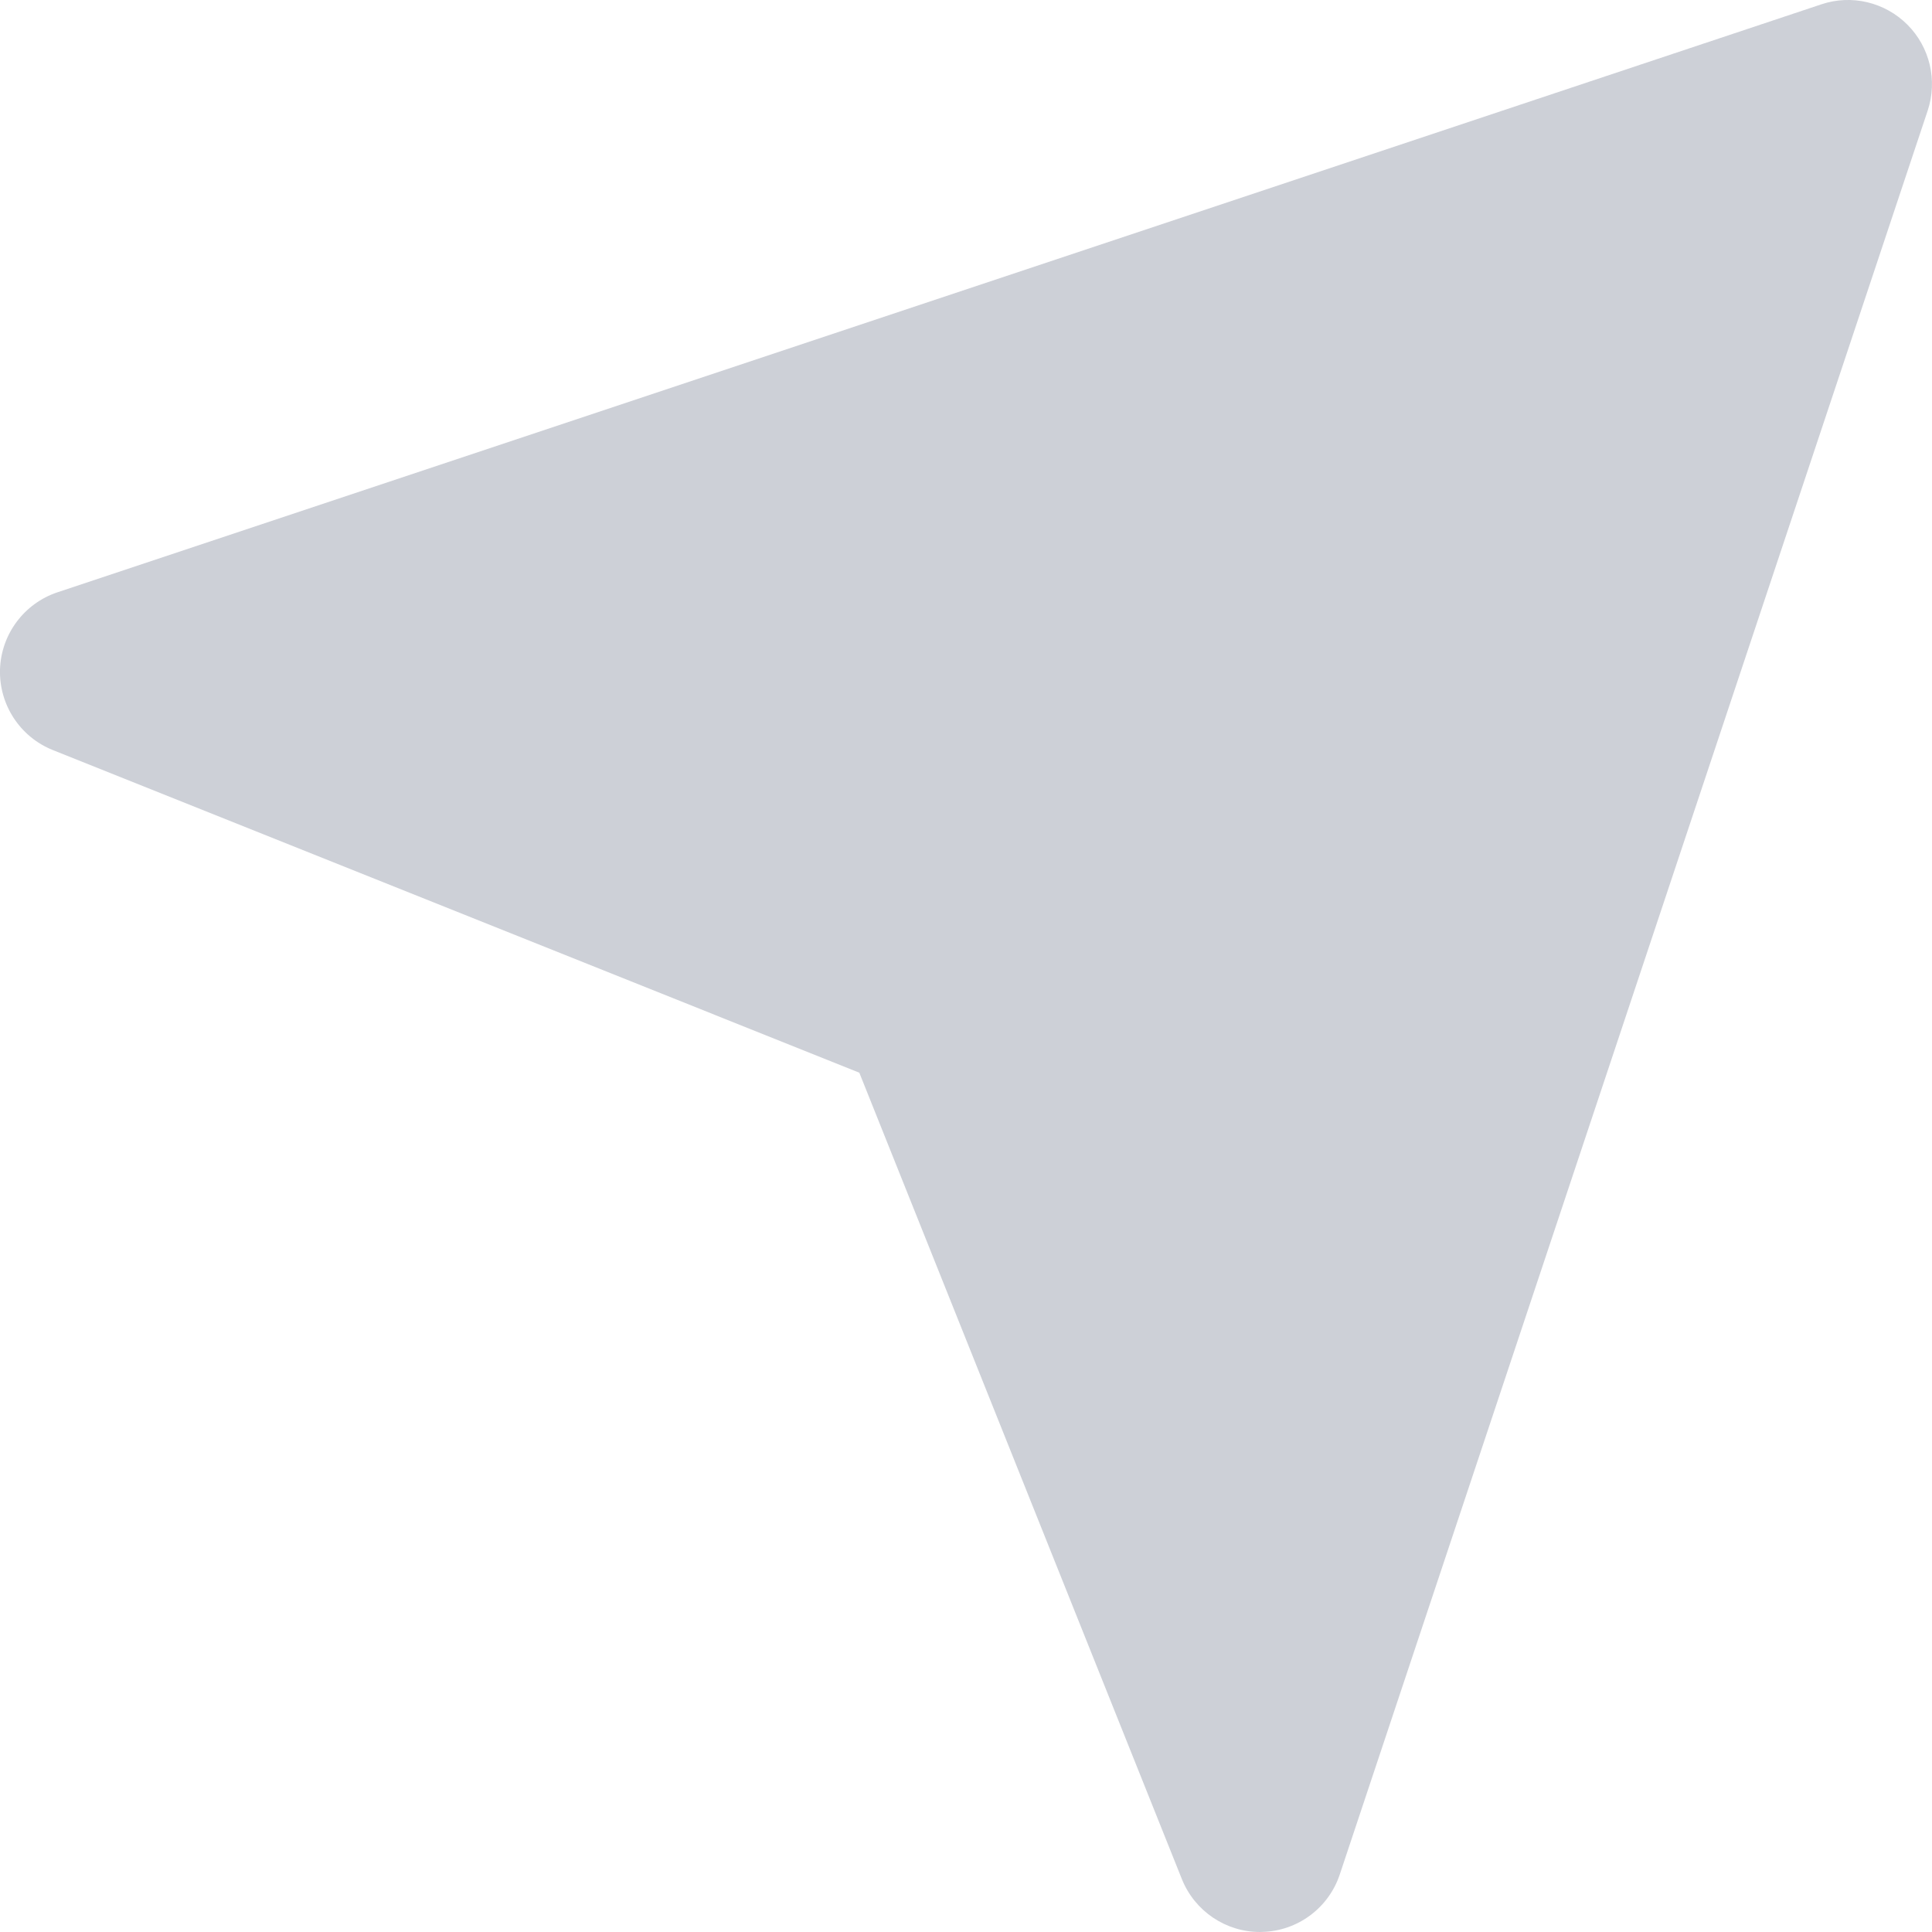 <?xml version="1.0" encoding="UTF-8"?>
<svg width="18px" height="18px" viewBox="0 0 18 18" version="1.1" xmlns="http://www.w3.org/2000/svg" xmlns:xlink="http://www.w3.org/1999/xlink">
    <!-- Generator: Sketch 52 (66869) - http://www.bohemiancoding.com/sketch -->
    <title>Path</title>
    <desc>Created with Sketch.</desc>
    <g id="Development" stroke="none" stroke-width="1" fill="none" fill-rule="evenodd">
        <g id="Page-1" transform="translate(-947, -37)" fill="#CDD0D7">
            <path d="M964.464,42.518 L948.03,37.04 C947.749,36.946 947.439,37.02 947.229,37.23 C947.02,37.439 946.947,37.749 947.04,38.03 L952.518,54.465 C952.622,54.776 952.909,54.99 953.237,54.999 C953.245,55 953.253,55 953.261,55 C953.58,55 953.868,54.806 953.988,54.509 L956.994,46.994 L964.508,43.988 C964.813,43.866 965.009,43.566 965,43.238 C964.99,42.91 964.776,42.622 964.464,42.518 Z" id="Path" transform="translate(956, 46) scale(-1, 1) translate(-956, -46) "></path>
        </g>
    </g>
</svg>